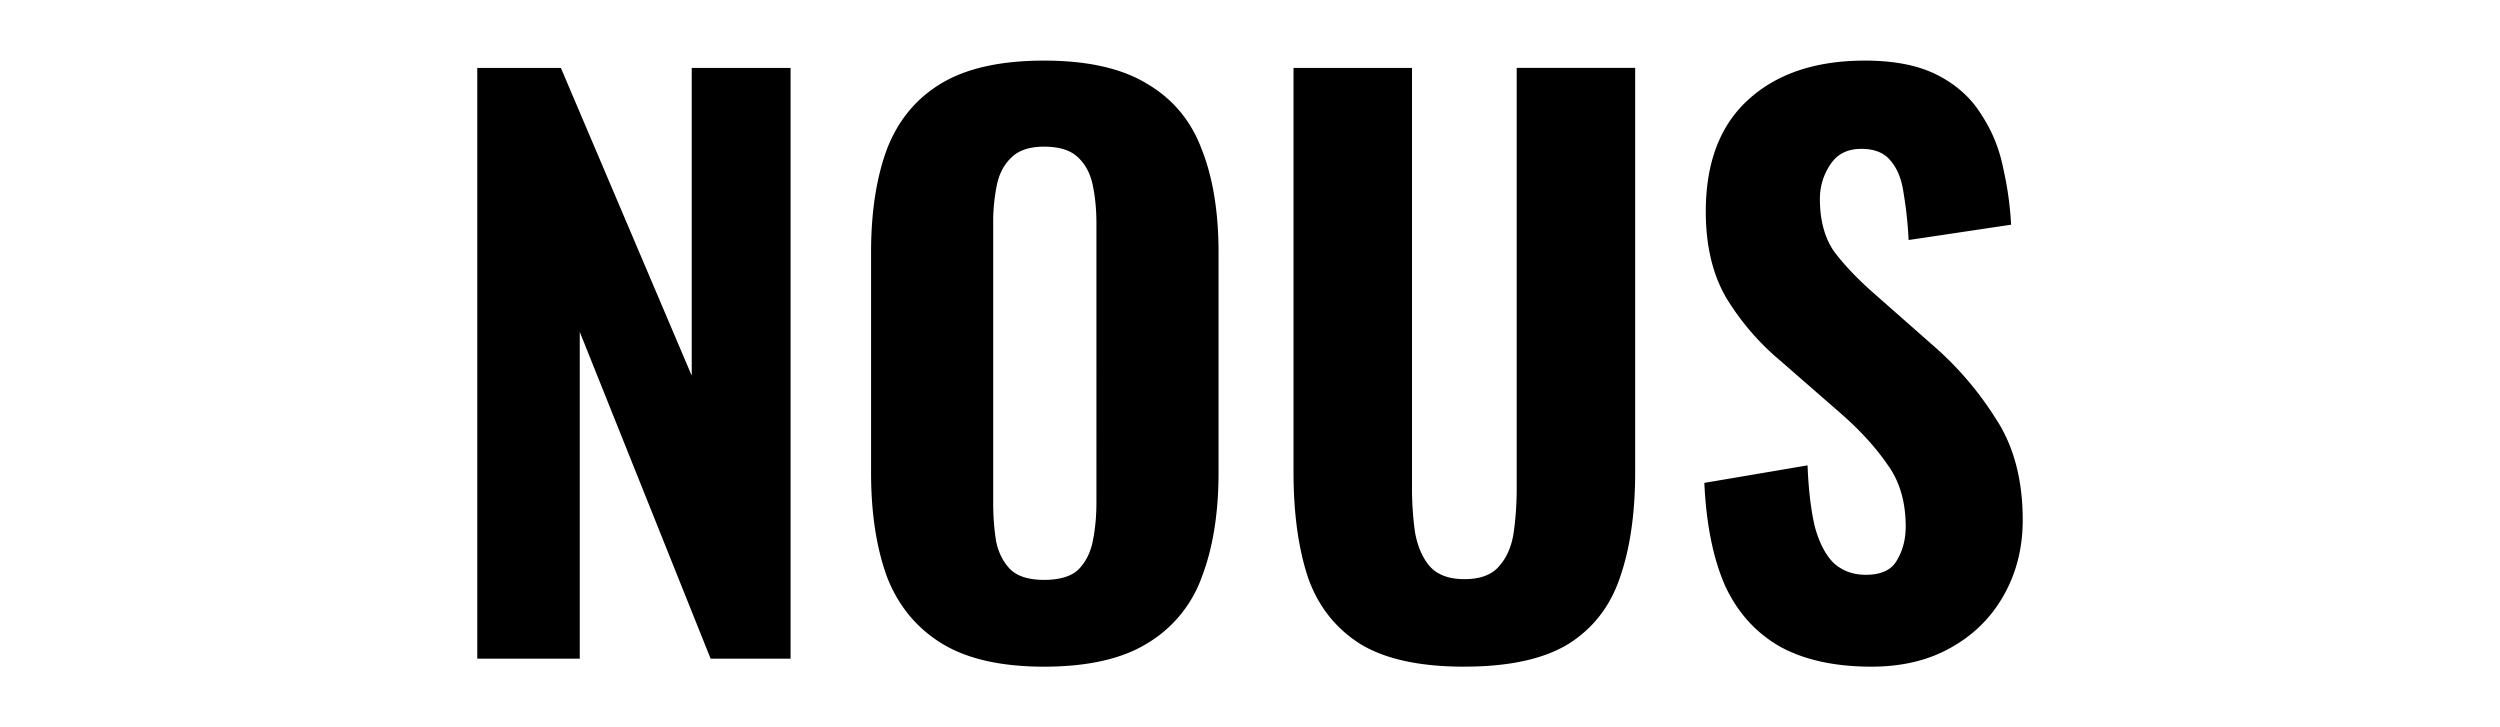 <svg fill="currentColor" fill-rule="evenodd" height="1em" style="flex:none;line-height:1" viewBox="0 0 55 24" xmlns="http://www.w3.org/2000/svg"><title>NousResearch</title><path d="M2 21.735V2.241h2.759l4.318 10.156V2.241h3.262v19.494H9.7L5.382 10.953v10.782H2zM20.704 22c-1.423 0-2.55-.257-3.382-.77-.832-.514-1.431-1.244-1.8-2.19-.351-.963-.527-2.11-.527-3.442V8.33c0-1.332.176-2.471.528-3.418.367-.946.967-1.669 1.799-2.166C18.153 2.25 19.28 2 20.704 2c1.44 0 2.575.257 3.407.77.847.498 1.447 1.22 1.799 2.166.367.93.552 2.062.552 3.394v7.268c0 1.332-.184 2.479-.552 3.442a4.192 4.192 0 01-1.8 2.19c-.831.513-1.966.77-3.406.77zm0-2.864c.512 0 .888-.112 1.128-.337.24-.24.4-.553.48-.939.08-.4.12-.826.12-1.275V7.367c0-.45-.04-.866-.12-1.251-.08-.386-.24-.69-.48-.915-.24-.24-.616-.361-1.128-.361-.48 0-.84.12-1.08.361-.24.225-.4.53-.48.915a6.16 6.16 0 00-.119 1.251v9.218c0 .45.032.874.096 1.275.08.386.24.698.48.939.24.225.607.337 1.103.337zM34.574 22c-1.472 0-2.615-.249-3.43-.746-.816-.514-1.392-1.244-1.728-2.19-.32-.963-.48-2.126-.48-3.49V2.241h3.91v13.887c0 .48.033.954.097 1.42.08.465.24.842.48 1.13.255.29.639.434 1.15.434.529 0 .912-.144 1.152-.433.256-.29.416-.666.48-1.131.064-.466.096-.94.096-1.42V2.24h3.91v13.333c0 1.364-.168 2.527-.504 3.49-.32.946-.887 1.677-1.703 2.19-.816.497-1.959.746-3.43.746zM48.01 22c-1.2 0-2.199-.217-2.998-.65-.8-.45-1.407-1.115-1.823-1.997-.4-.899-.632-2.038-.696-3.418l3.406-.578c.032.803.112 1.477.24 2.022.144.53.352.93.624 1.203.288.257.64.386 1.056.386.511 0 .855-.16 1.031-.482.192-.32.288-.69.288-1.107 0-.818-.2-1.5-.6-2.046-.384-.561-.895-1.123-1.535-1.684l-2.015-1.757a8.351 8.351 0 01-1.775-2.07c-.448-.77-.672-1.717-.672-2.84 0-1.605.464-2.832 1.391-3.682.944-.867 2.231-1.3 3.862-1.3.976 0 1.776.16 2.4.481.623.321 1.103.754 1.439 1.3.351.53.591 1.115.72 1.757.143.626.231 1.251.263 1.877l-3.382.506a13.045 13.045 0 00-.168-1.565c-.064-.45-.208-.802-.432-1.059-.208-.256-.528-.385-.96-.385-.463 0-.807.177-1.031.53a1.999 1.999 0 00-.336 1.13c0 .69.152 1.26.456 1.71.32.433.752.89 1.295 1.371l1.967 1.733a10.822 10.822 0 012.087 2.431c.592.899.888 2.014.888 3.346 0 .914-.208 1.74-.624 2.478-.415.739-1 1.316-1.75 1.733-.736.417-1.608.626-2.616.626z"></path></svg>
